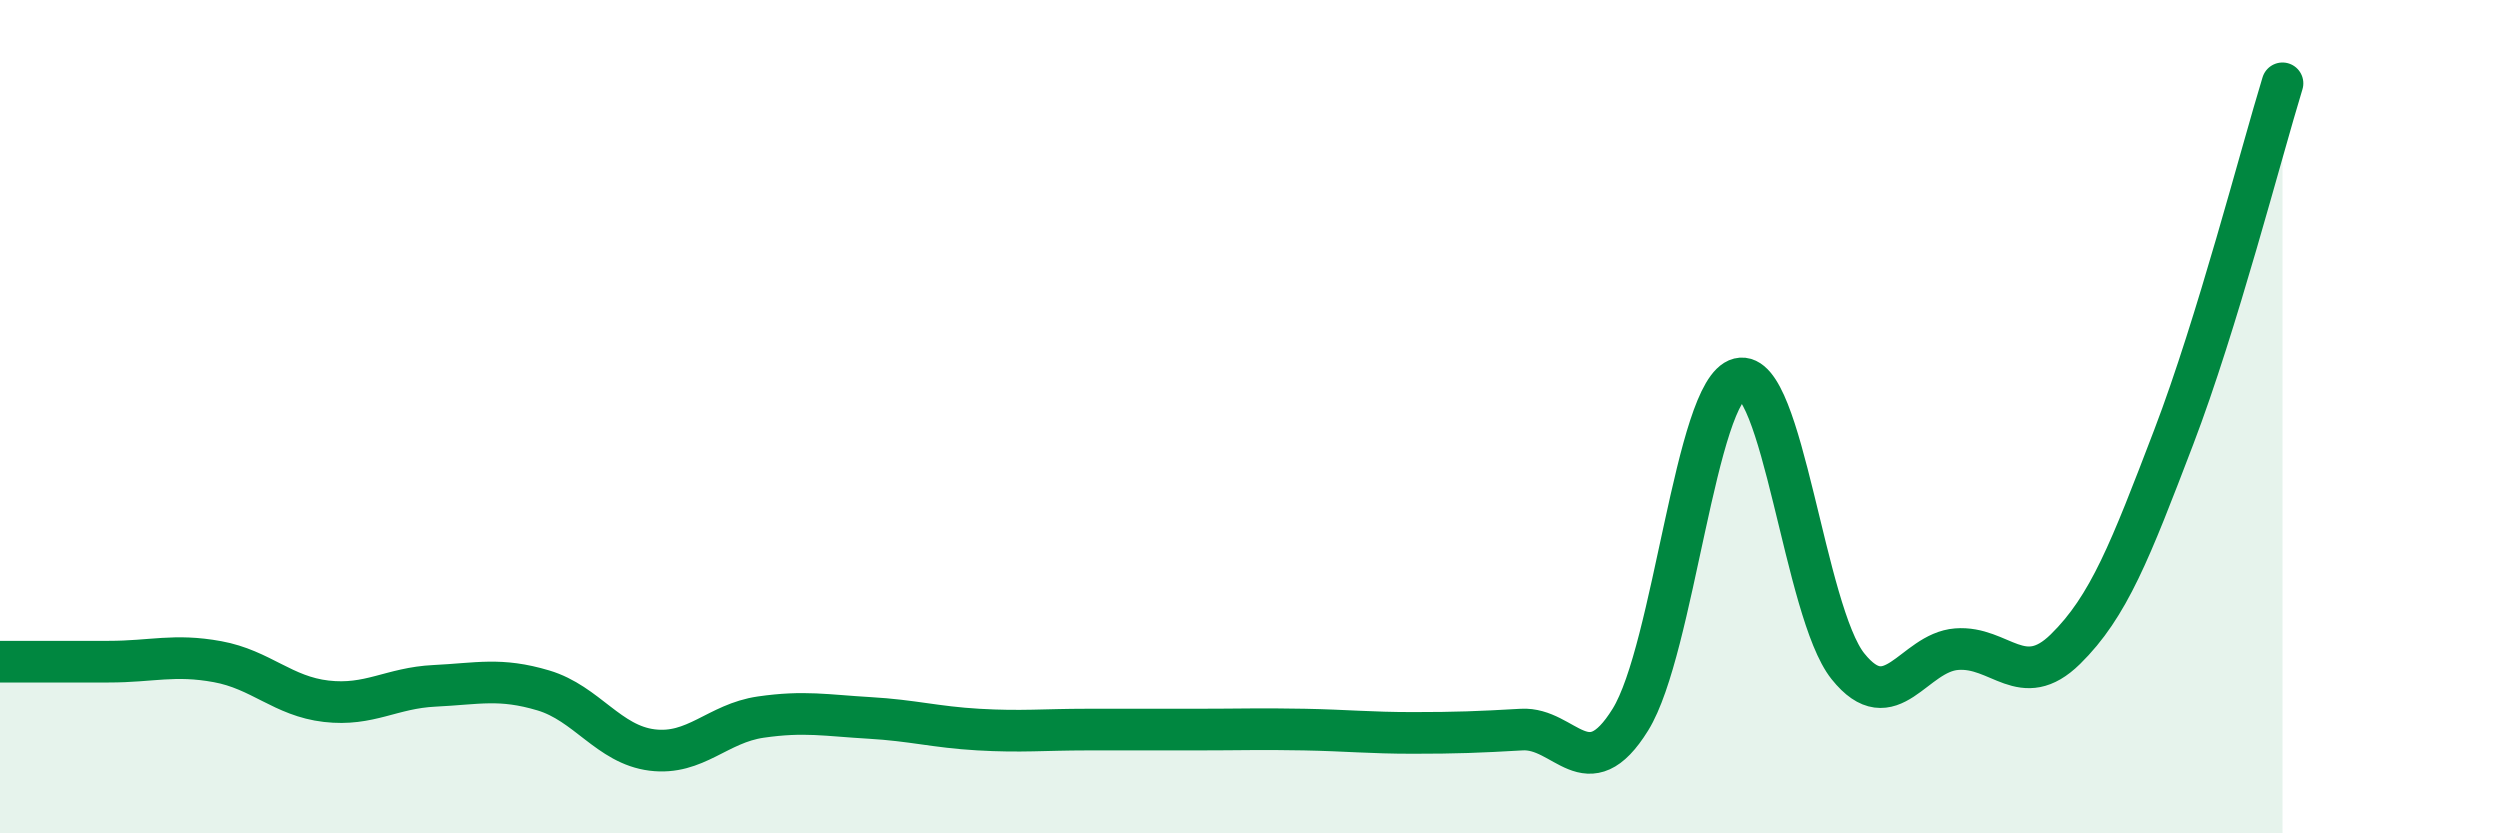 
    <svg width="60" height="20" viewBox="0 0 60 20" xmlns="http://www.w3.org/2000/svg">
      <path
        d="M 0,15.88 C 0.52,15.88 1.57,15.88 2.61,15.88 C 3.65,15.88 4.18,15.69 5.22,15.88 C 6.26,16.07 6.79,16.71 7.83,16.83 C 8.87,16.95 9.39,16.51 10.43,16.46 C 11.47,16.41 12,16.26 13.04,16.57 C 14.08,16.88 14.61,17.87 15.65,18 C 16.69,18.13 17.22,17.36 18.26,17.21 C 19.3,17.06 19.83,17.17 20.87,17.23 C 21.91,17.29 22.44,17.45 23.48,17.51 C 24.52,17.57 25.05,17.51 26.09,17.51 C 27.13,17.51 27.66,17.51 28.7,17.51 C 29.74,17.51 30.26,17.49 31.3,17.51 C 32.34,17.53 32.87,17.59 33.91,17.59 C 34.95,17.59 35.48,17.57 36.52,17.51 C 37.56,17.45 38.09,18.95 39.13,17.27 C 40.17,15.59 40.7,9.35 41.74,9.09 C 42.78,8.83 43.31,14.69 44.35,15.99 C 45.39,17.29 45.92,15.66 46.96,15.58 C 48,15.5 48.53,16.6 49.57,15.58 C 50.61,14.56 51.13,13.21 52.17,10.49 C 53.21,7.77 54.26,3.7 54.78,2L54.78 20L0 20Z"
        fill="#008740"
        opacity="0.1"
        stroke-linecap="round"
        stroke-linejoin="round"
      />
      <path
        d="M 0,15.88 C 0.52,15.88 1.57,15.88 2.61,15.88 C 3.65,15.88 4.18,15.69 5.22,15.88 C 6.26,16.07 6.79,16.71 7.83,16.83 C 8.87,16.95 9.39,16.51 10.43,16.46 C 11.47,16.41 12,16.26 13.04,16.57 C 14.08,16.88 14.61,17.87 15.65,18 C 16.69,18.13 17.22,17.36 18.26,17.21 C 19.3,17.06 19.83,17.17 20.87,17.23 C 21.91,17.29 22.44,17.45 23.48,17.51 C 24.52,17.57 25.05,17.51 26.09,17.51 C 27.13,17.51 27.66,17.51 28.7,17.51 C 29.74,17.51 30.26,17.49 31.3,17.51 C 32.34,17.53 32.87,17.59 33.91,17.59 C 34.95,17.59 35.48,17.57 36.52,17.51 C 37.56,17.45 38.09,18.95 39.13,17.27 C 40.17,15.59 40.7,9.35 41.74,9.09 C 42.78,8.83 43.31,14.69 44.35,15.99 C 45.39,17.29 45.92,15.66 46.96,15.58 C 48,15.5 48.53,16.6 49.57,15.58 C 50.61,14.56 51.13,13.21 52.17,10.49 C 53.21,7.77 54.26,3.7 54.78,2"
        stroke="#008740"
        stroke-width="1"
        fill="none"
        stroke-linecap="round"
        stroke-linejoin="round"
      />
    </svg>
  